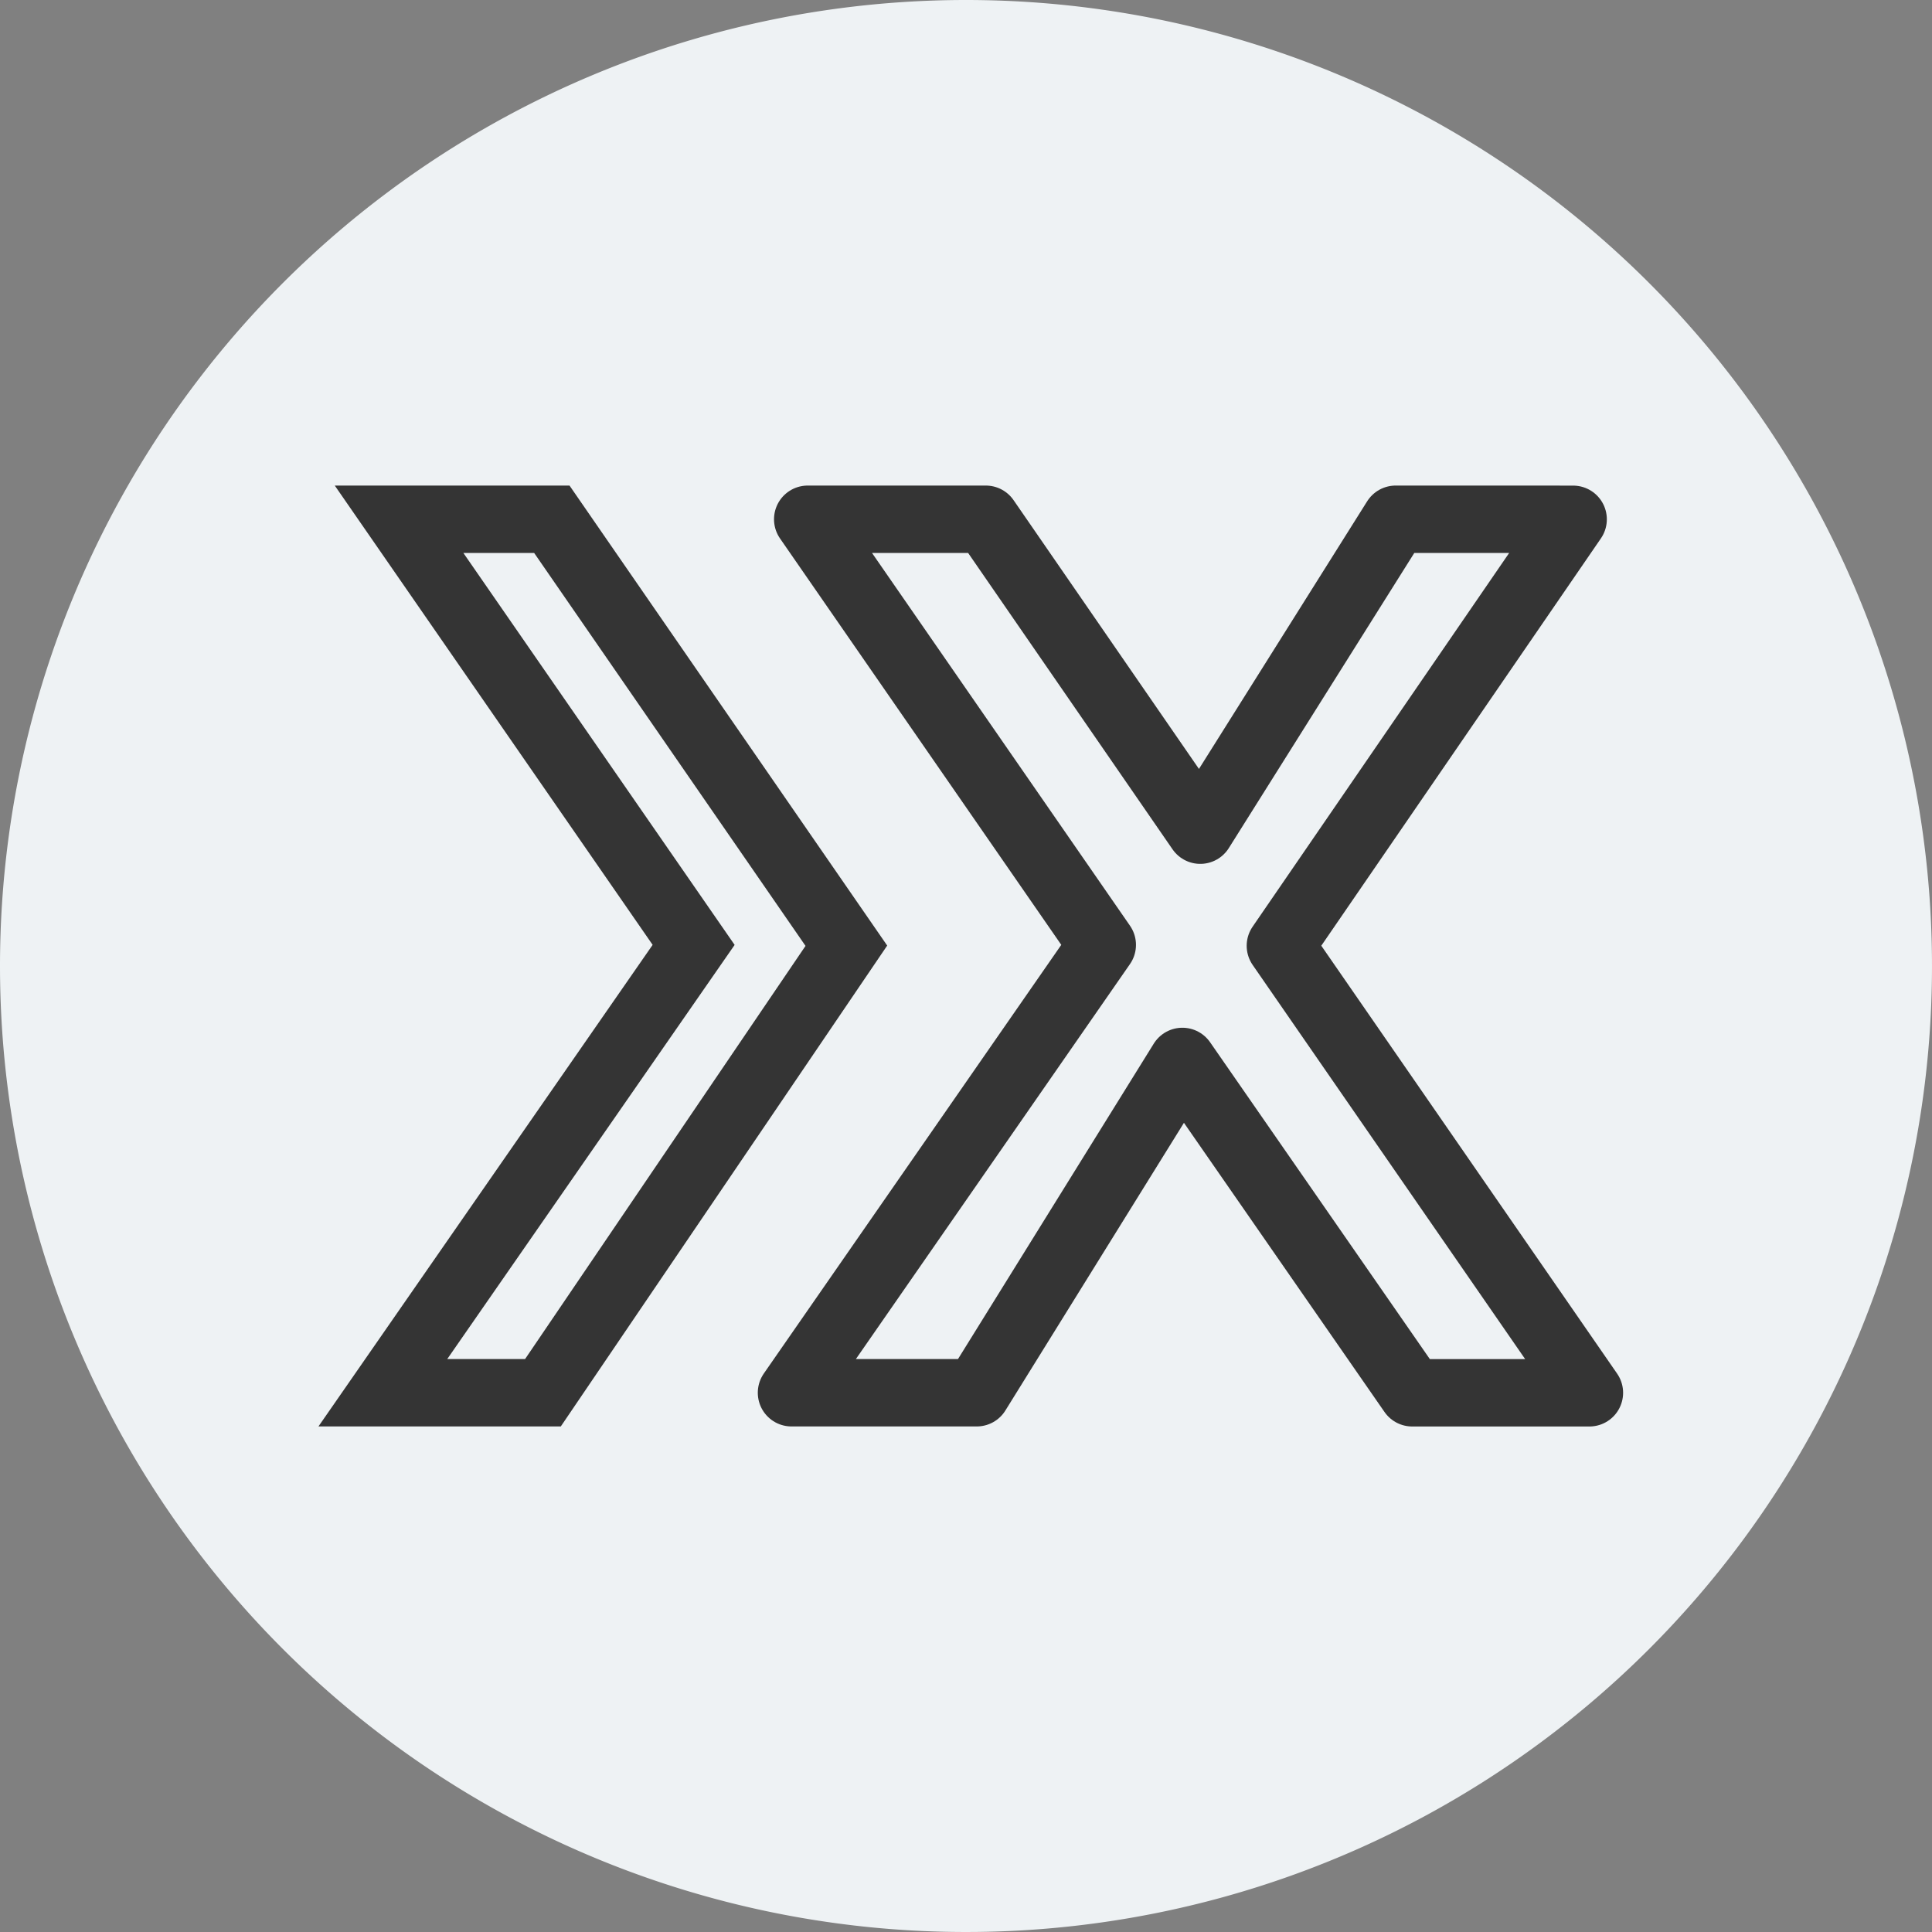 <svg xmlns="http://www.w3.org/2000/svg" width="43" height="43" viewBox="0 0 43 43">
  <rect x="0" y="0" width="43" height="43" fill="#808080" stroke="none"/>
  <g id="Group_607" data-name="Group 607" transform="translate(-698 -543)">
    <g id="Group_585" data-name="Group 585" transform="translate(698 543)">
      <path id="Path_67" data-name="Path 67" d="M21.5,0A21.5,21.5,0,1,1,0,21.5,21.5,21.5,0,0,1,21.5,0Z" fill="#eef2f4"/>
    </g>
    <g id="Group_589" data-name="Group 589" transform="translate(-133.103 472.224)">
      <g id="Group_588" data-name="Group 588" transform="translate(839.62 82.333)">
        <path id="Path_694" data-name="Path 694" d="M789.94,71.825l-6.555-9.492h-3.4l6.556,9.473-6.917,9.968h3.563Z" transform="translate(-779.62 -62.333)" fill="none" stroke="#343434" stroke-width="1.5"/>
        <path id="Path_695" data-name="Path 695" d="M800.057,62.333l-4.349,6.92-4.773-6.92h-3.964l6.556,9.473-6.917,9.968h4.123L795.31,74.4l5.115,7.375h3.944l-6.878-9.949,6.516-9.492Z" transform="translate(-777.511 -62.333)" fill="none" stroke="#343434" stroke-linecap="round" stroke-linejoin="round" stroke-width="1.5"/>
      </g>
    </g>
  </g>
</svg>
